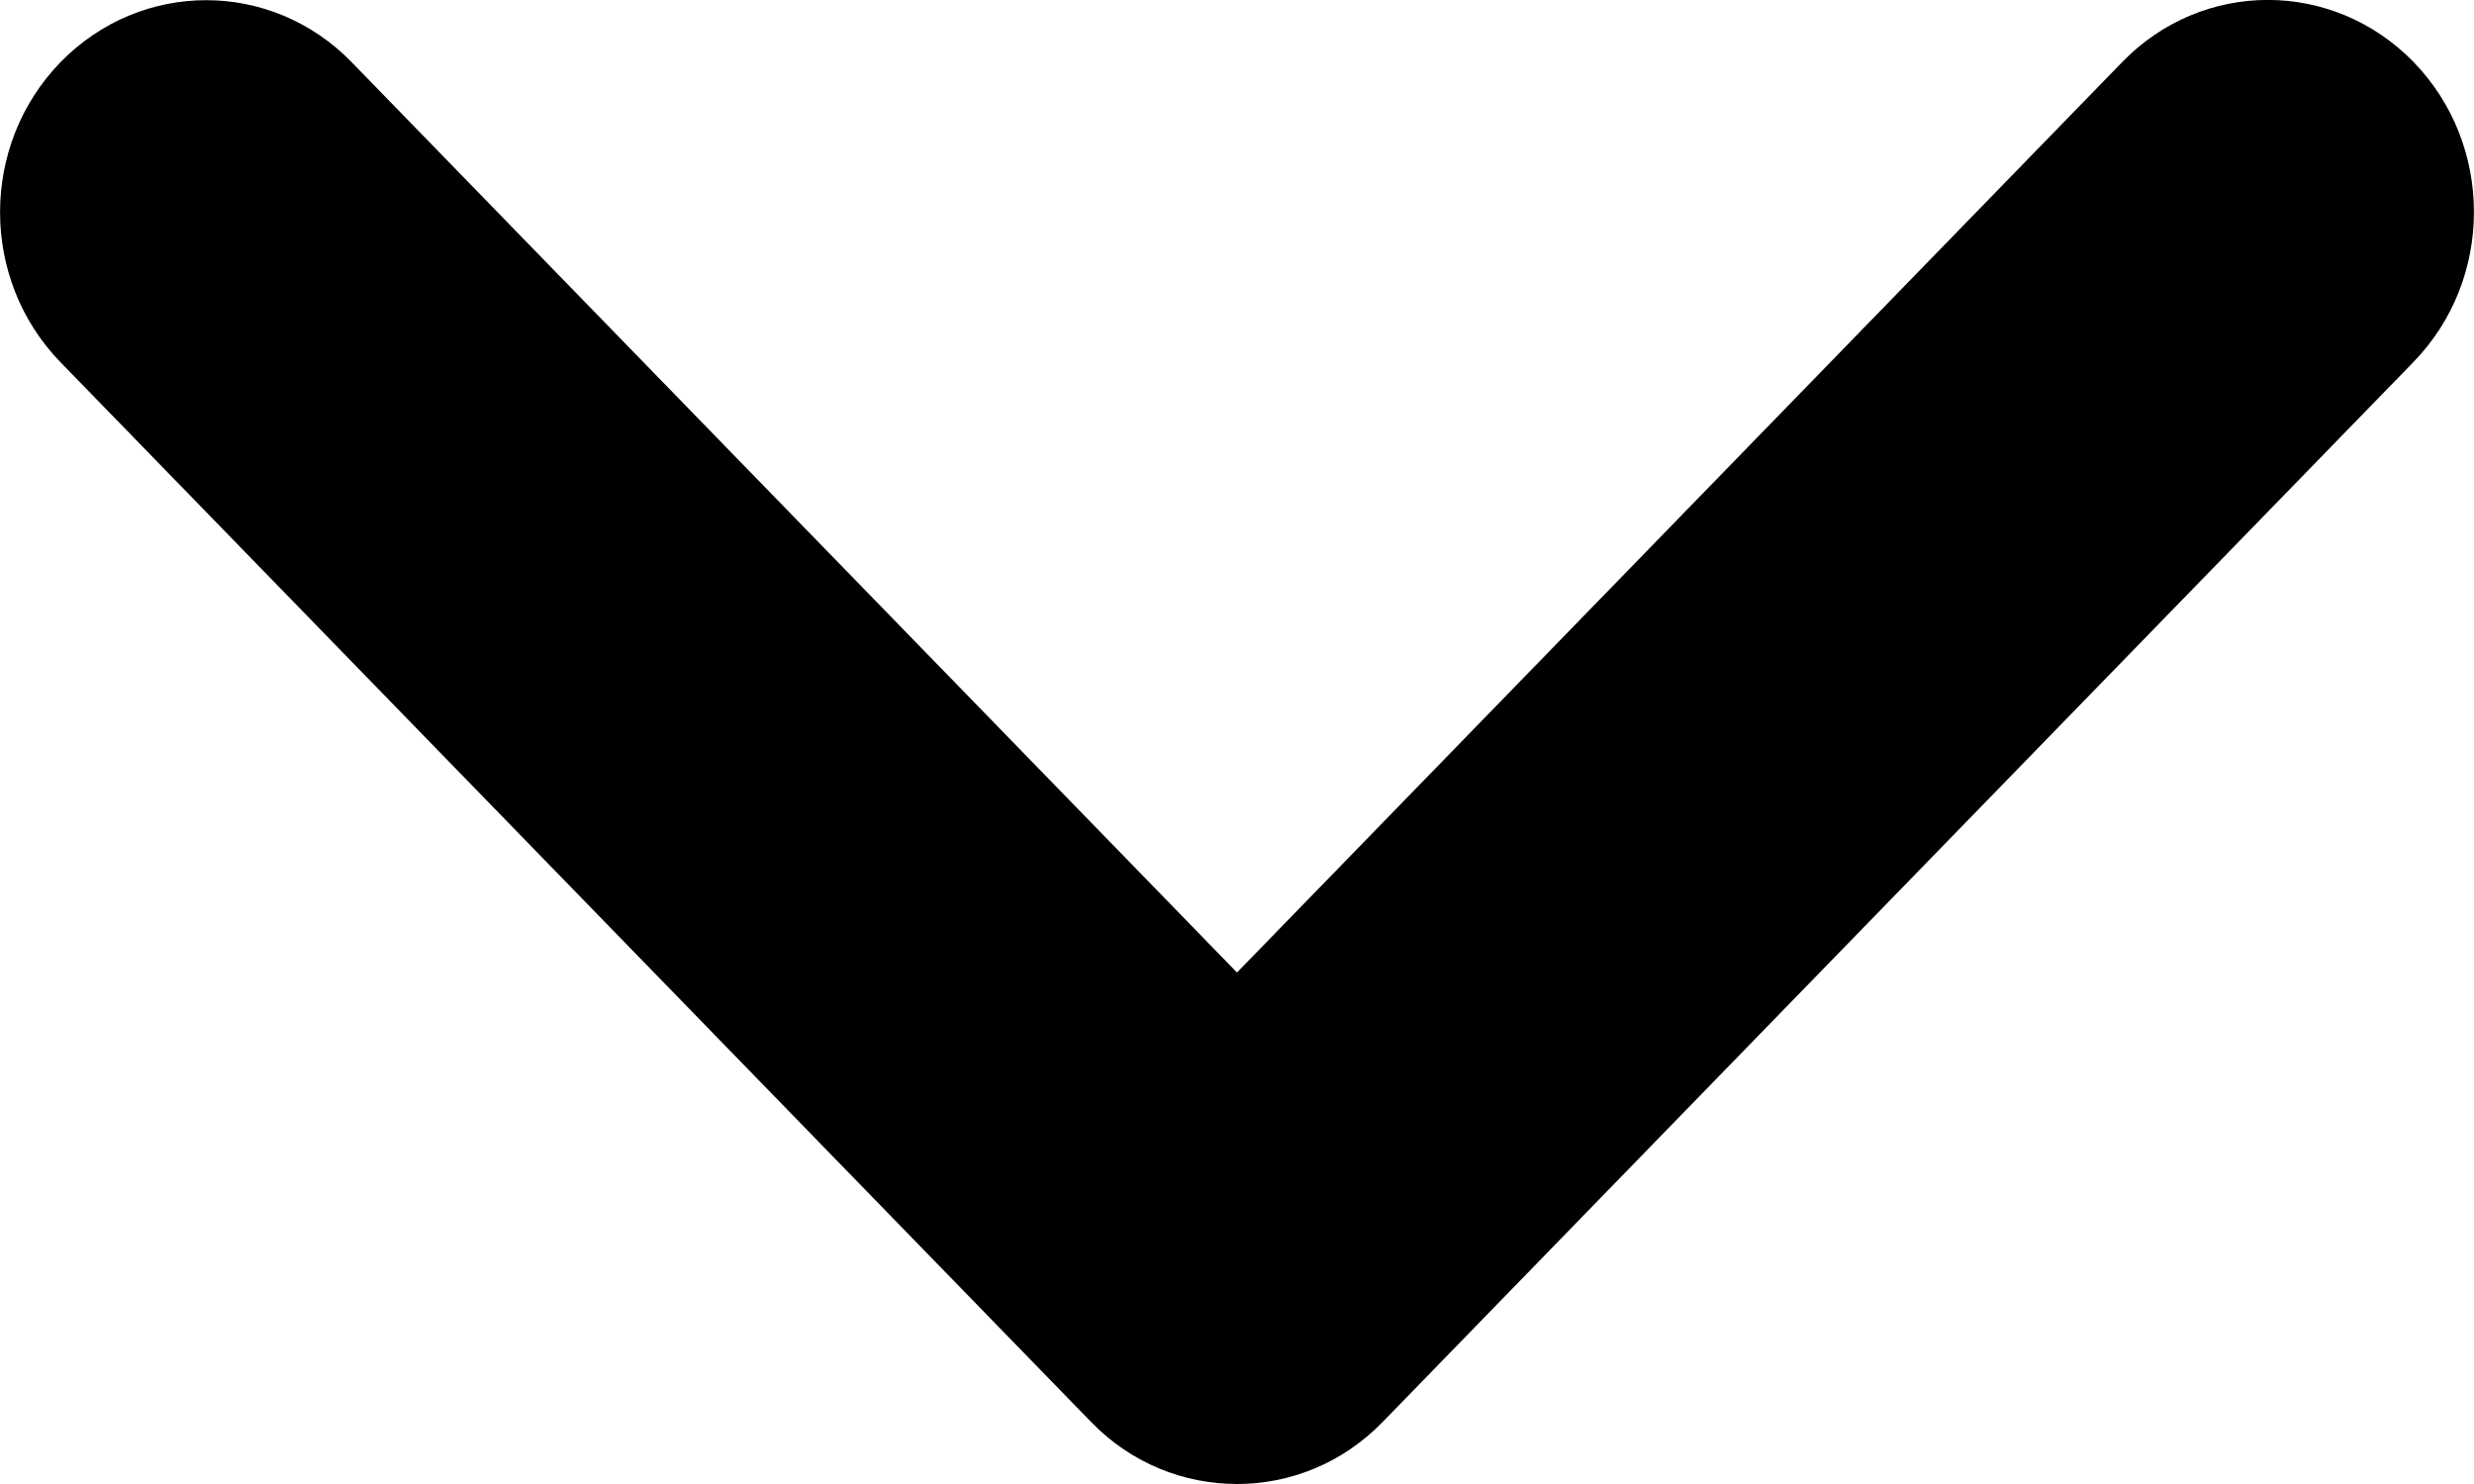 <svg width="10" height="6" viewBox="0 0 10 6" fill="none" xmlns="http://www.w3.org/2000/svg">
<path d="M5 6C5.214 6 5.427 5.916 5.589 5.749L9.756 1.463C10.081 1.128 10.081 0.586 9.756 0.251C9.43 -0.084 8.903 -0.084 8.578 0.251L5 3.932L1.422 0.252C1.097 -0.083 0.57 -0.083 0.244 0.252C-0.081 0.587 -0.081 1.129 0.244 1.464L4.411 5.75C4.573 5.917 4.787 6 5 6Z" fill="black"/>
</svg>
